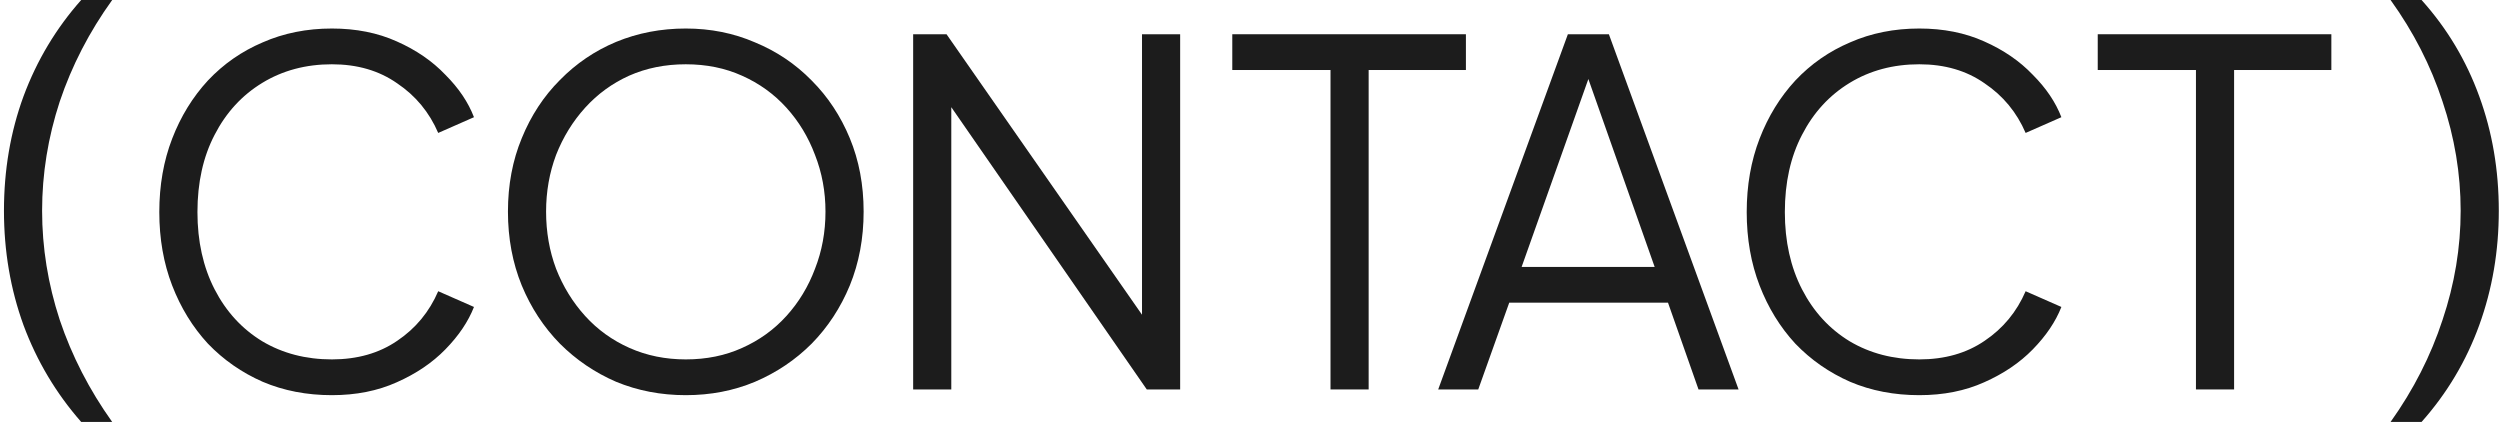 <svg width="365" height="62" viewBox="0 0 365 62" fill="none" xmlns="http://www.w3.org/2000/svg">
<path d="M320.609 56.859V10.221L306.27 10.221V5L340.378 5V10.221L326.178 10.221V56.859H320.609Z" fill="#1C1C1C"/>
<path d="M280.218 57.694C276.552 57.694 273.188 57.044 270.125 55.745C267.062 54.399 264.394 52.543 262.12 50.176C259.892 47.763 258.152 44.932 256.899 41.684C255.646 38.435 255.02 34.862 255.02 30.964C255.02 27.066 255.646 23.492 256.899 20.244C258.152 16.995 259.892 14.165 262.12 11.752C264.394 9.338 267.062 7.482 270.125 6.183C273.188 4.837 276.552 4.164 280.218 4.164C283.745 4.164 286.901 4.791 289.685 6.044C292.516 7.296 294.883 8.921 296.785 10.916C298.734 12.865 300.126 14.93 300.962 17.111L295.741 19.409C294.442 16.392 292.446 13.979 289.755 12.169C287.109 10.313 283.931 9.385 280.218 9.385C276.413 9.385 273.025 10.29 270.055 12.1C267.085 13.909 264.765 16.439 263.094 19.687C261.424 22.889 260.588 26.648 260.588 30.964C260.588 35.233 261.424 38.992 263.094 42.24C264.765 45.489 267.085 48.018 270.055 49.828C273.025 51.591 276.413 52.473 280.218 52.473C283.931 52.473 287.109 51.568 289.755 49.758C292.446 47.948 294.442 45.535 295.741 42.519L300.962 44.816C300.126 46.951 298.734 49.016 296.785 51.011C294.883 52.96 292.516 54.561 289.685 55.814C286.901 57.067 283.745 57.694 280.218 57.694Z" fill="#1C1C1C"/>
<path d="M209.977 56.859L228.91 5L234.897 5L253.831 56.859H247.983L243.528 44.19L220.348 44.19L215.824 56.859H209.977ZM222.158 38.969L241.579 38.969L231.068 9.177H232.739L222.158 38.969Z" fill="#1C1C1C"/>
<path d="M194.254 56.859V10.221L179.914 10.221V5L214.023 5V10.221L199.822 10.221V56.859H194.254Z" fill="#1C1C1C"/>
<path d="M133.32 56.859V5L138.193 5L168.612 48.645H166.733V5L172.302 5V56.859H167.429L137.01 12.935H138.889V56.859H133.32Z" fill="#1C1C1C"/>
<path d="M100.124 57.694C96.505 57.694 93.117 57.044 89.962 55.745C86.852 54.399 84.114 52.543 81.748 50.176C79.381 47.763 77.525 44.932 76.179 41.684C74.833 38.389 74.16 34.792 74.16 30.894C74.16 26.996 74.833 23.423 76.179 20.174C77.525 16.879 79.381 14.049 81.748 11.682C84.114 9.269 86.852 7.413 89.962 6.113C93.117 4.814 96.505 4.164 100.124 4.164C103.744 4.164 107.109 4.837 110.218 6.183C113.374 7.482 116.135 9.338 118.501 11.752C120.868 14.118 122.724 16.926 124.07 20.174C125.416 23.423 126.089 26.996 126.089 30.894C126.089 34.792 125.416 38.389 124.07 41.684C122.724 44.932 120.868 47.763 118.501 50.176C116.135 52.543 113.374 54.399 110.218 55.745C107.109 57.044 103.744 57.694 100.124 57.694ZM100.124 52.473C103.141 52.473 105.879 51.916 108.338 50.802C110.844 49.689 113.002 48.134 114.812 46.139C116.622 44.143 118.014 41.846 118.989 39.247C120.01 36.648 120.52 33.864 120.52 30.894C120.52 27.971 120.01 25.209 118.989 22.611C118.014 20.012 116.622 17.715 114.812 15.719C113.002 13.724 110.844 12.169 108.338 11.055C105.879 9.942 103.141 9.385 100.124 9.385C97.108 9.385 94.347 9.942 91.841 11.055C89.381 12.169 87.247 13.724 85.437 15.719C83.627 17.715 82.212 20.012 81.191 22.611C80.216 25.209 79.729 27.971 79.729 30.894C79.729 33.864 80.216 36.648 81.191 39.247C82.212 41.846 83.627 44.143 85.437 46.139C87.247 48.134 89.405 49.689 91.911 50.802C94.416 51.916 97.154 52.473 100.124 52.473Z" fill="#1C1C1C"/>
<path d="M48.456 57.694C44.79 57.694 41.426 57.044 38.363 55.745C35.3 54.399 32.632 52.543 30.358 50.176C28.131 47.763 26.39 44.932 25.137 41.684C23.884 38.435 23.258 34.862 23.258 30.964C23.258 27.066 23.884 23.492 25.137 20.244C26.39 16.995 28.131 14.165 30.358 11.752C32.632 9.338 35.3 7.482 38.363 6.183C41.426 4.837 44.79 4.164 48.456 4.164C51.983 4.164 55.139 4.791 57.923 6.044C60.754 7.296 63.121 8.921 65.023 10.916C66.973 12.865 68.365 14.93 69.2 17.111L63.979 19.409C62.68 16.392 60.684 13.979 57.993 12.169C55.348 10.313 52.169 9.385 48.456 9.385C44.651 9.385 41.264 10.29 38.294 12.1C35.324 13.909 33.003 16.439 31.332 19.687C29.662 22.889 28.827 26.648 28.827 30.964C28.827 35.233 29.662 38.992 31.332 42.24C33.003 45.489 35.324 48.018 38.294 49.828C41.264 51.591 44.651 52.473 48.456 52.473C52.169 52.473 55.348 51.568 57.993 49.758C60.684 47.948 62.68 45.535 63.979 42.519L69.2 44.816C68.365 46.951 66.973 49.016 65.023 51.011C63.121 52.96 60.754 54.561 57.923 55.814C55.139 57.067 51.983 57.694 48.456 57.694Z" fill="#1C1C1C"/>
<path d="M349.023 61.604C352.365 56.917 354.894 51.952 356.611 46.708C358.374 41.464 359.256 36.151 359.256 30.767C359.256 25.384 358.374 20.071 356.611 14.827C354.894 9.583 352.365 4.641 349.023 0L353.548 0C357.261 4.13 360.068 8.817 361.971 14.061C363.873 19.259 364.825 24.827 364.825 30.767C364.825 36.661 363.873 42.23 361.971 47.474C360.068 52.718 357.261 57.428 353.548 61.604H349.023Z" fill="#1C1C1C"/>
<path d="M11.855 61.604C8.189 57.428 5.381 52.718 3.432 47.474C1.529 42.23 0.578 36.661 0.578 30.767C0.578 24.827 1.529 19.259 3.432 14.061C5.381 8.817 8.189 4.13 11.855 0L16.38 0C13.038 4.641 10.486 9.583 8.722 14.827C7.005 20.071 6.147 25.384 6.147 30.767C6.147 36.151 7.005 41.464 8.722 46.708C10.486 51.952 13.038 56.917 16.38 61.604H11.855Z" fill="#1C1C1C"/>
</svg>